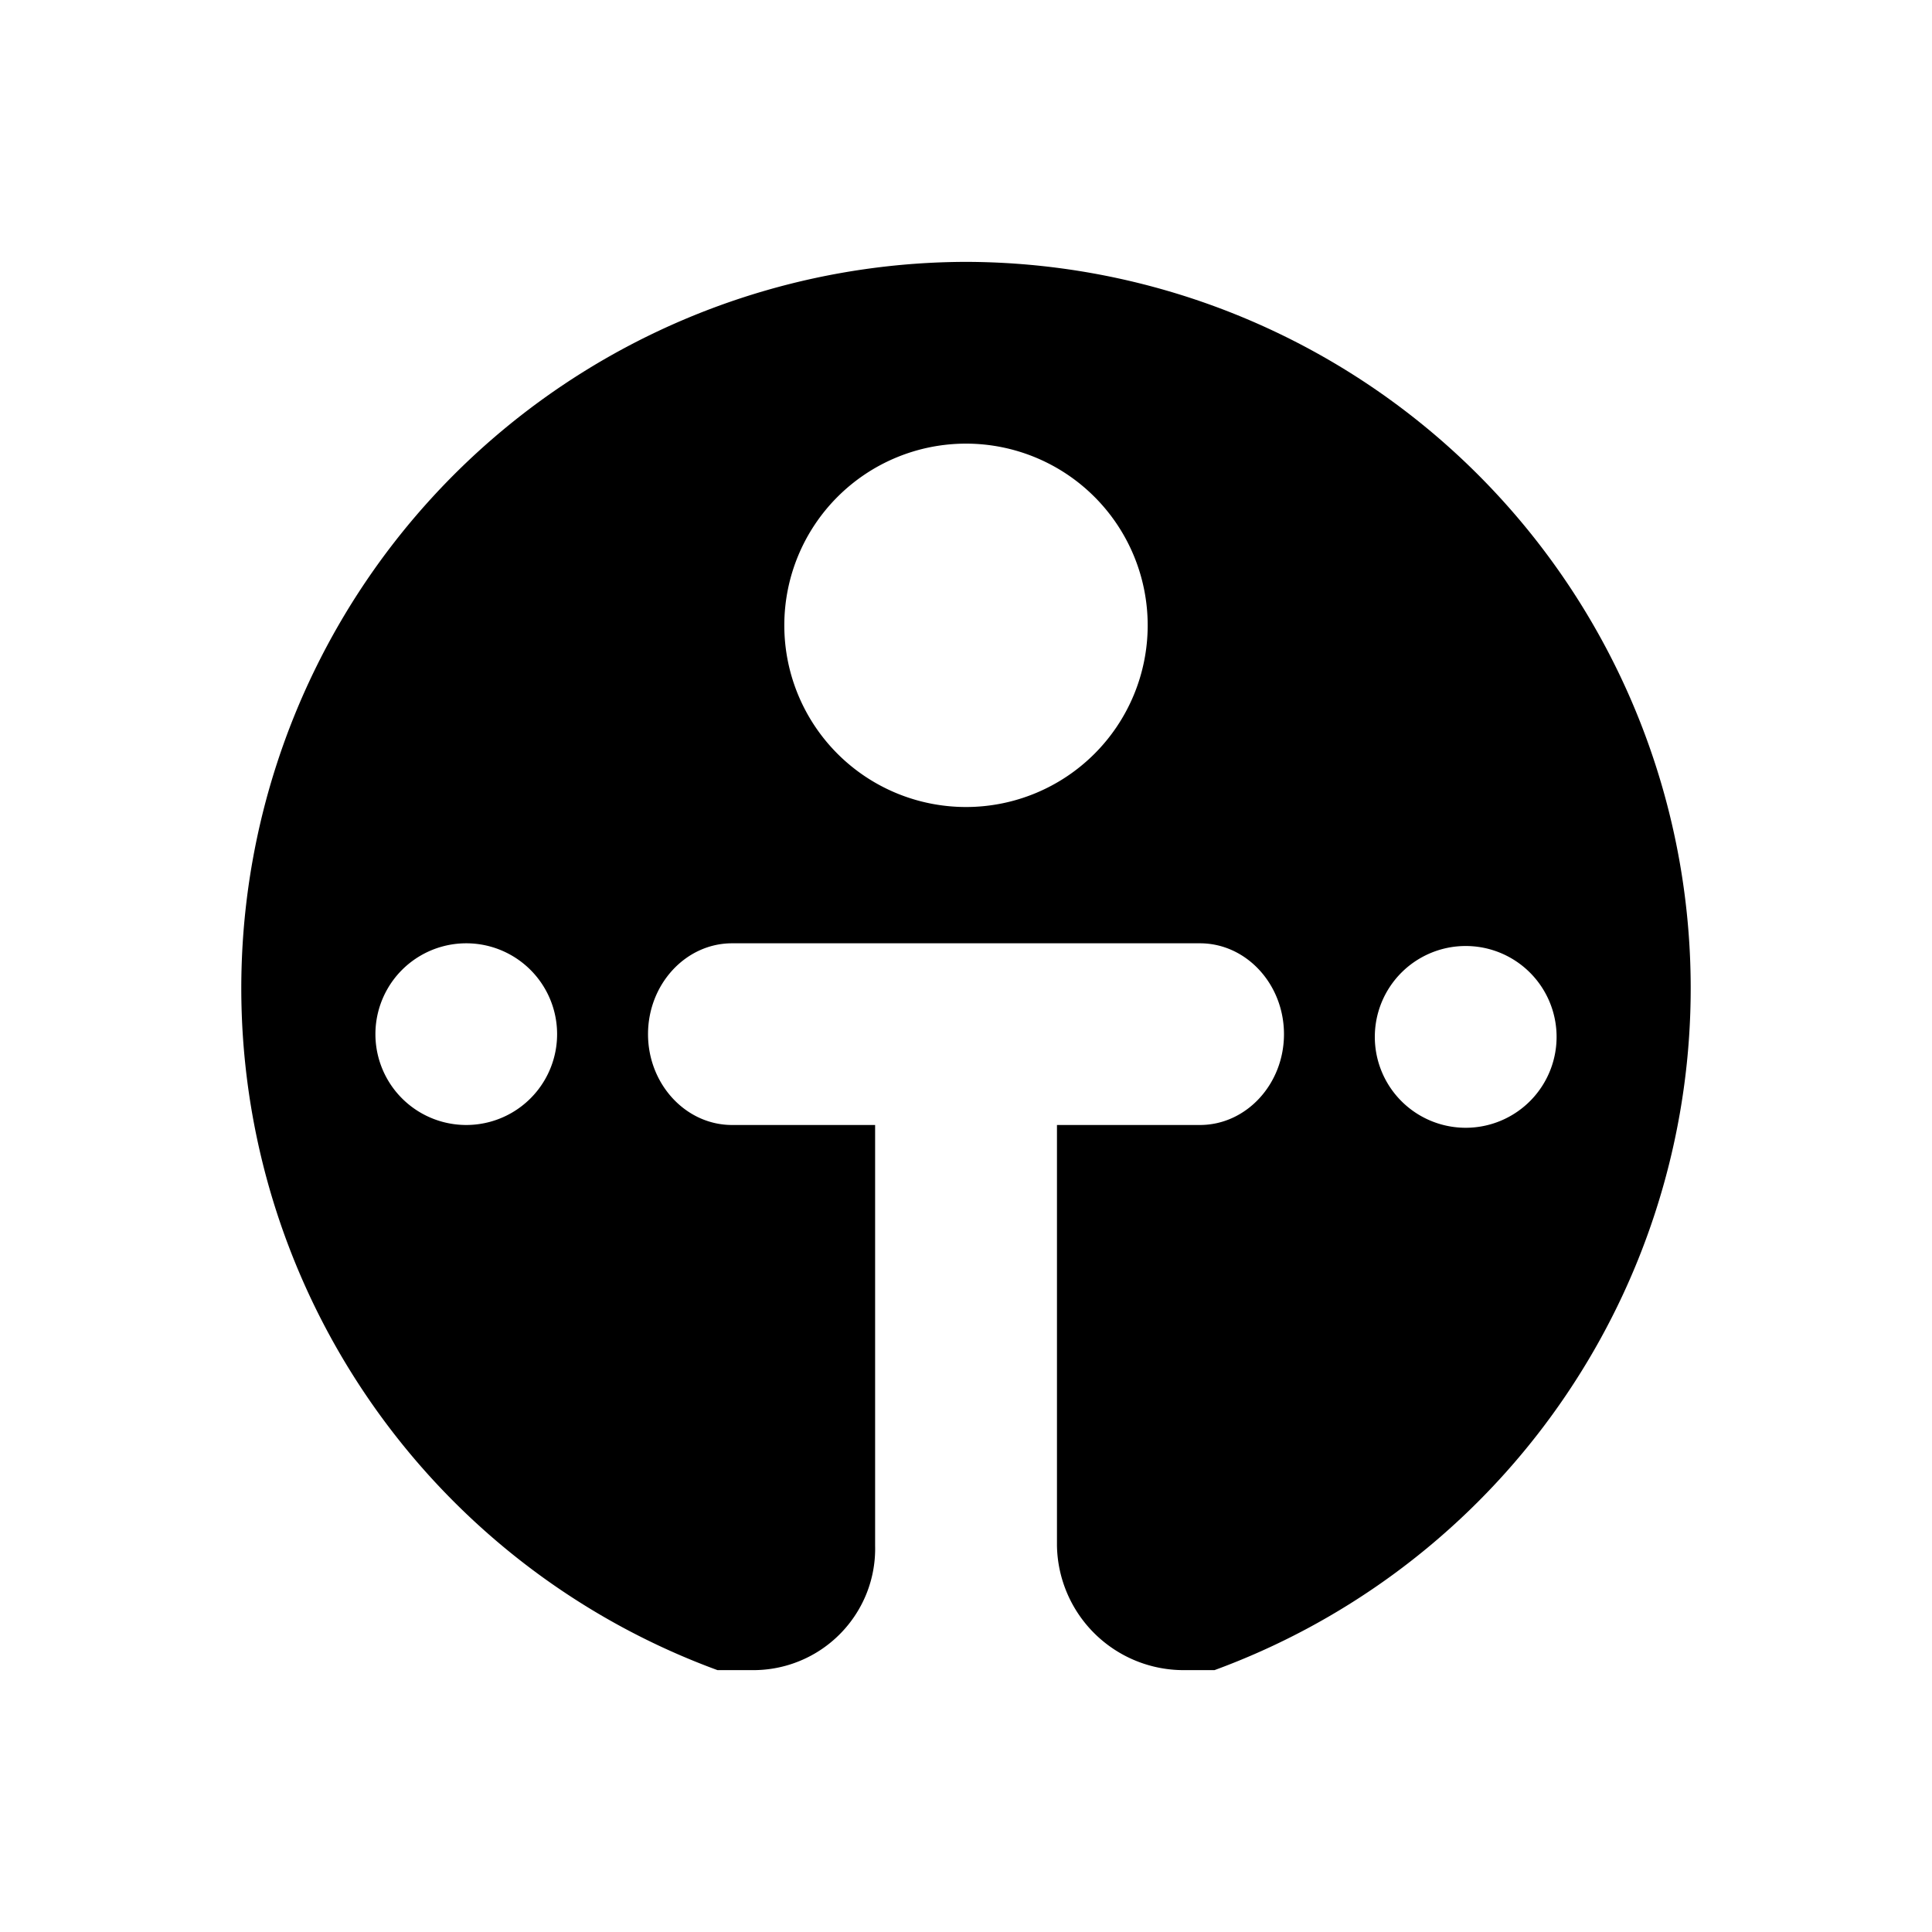 <svg xmlns="http://www.w3.org/2000/svg" width="1em" height="1em" viewBox="0 0 24 24"><path fill="currentColor" fill-rule="evenodd" d="M15.087 20.747A9.023 9.023 0 0 0 12 3.253a9.023 9.023 0 0 0-3.087 17.494h.452a1.515 1.515 0 0 0 1.402-.958a1.5 1.5 0 0 0 .104-.588v-5.226H9.094c-.576 0-1.044-.508-1.044-1.128c0-.621.468-1.129 1.044-1.129h5.812c.576 0 1.044.508 1.044 1.129c0 .62-.468 1.128-1.044 1.128H13.13v5.226a1.574 1.574 0 0 0 1.58 1.546zM12 10.025a2.257 2.257 0 1 0 0-4.514a2.257 2.257 0 0 0 0 4.514m-6.208 3.95a1.128 1.128 0 1 0 0-2.257a1.128 1.128 0 0 0 0 2.257m13.544-1.128a1.129 1.129 0 1 1-2.257 0a1.129 1.129 0 0 1 2.257 0" clip-rule="evenodd"/></svg>